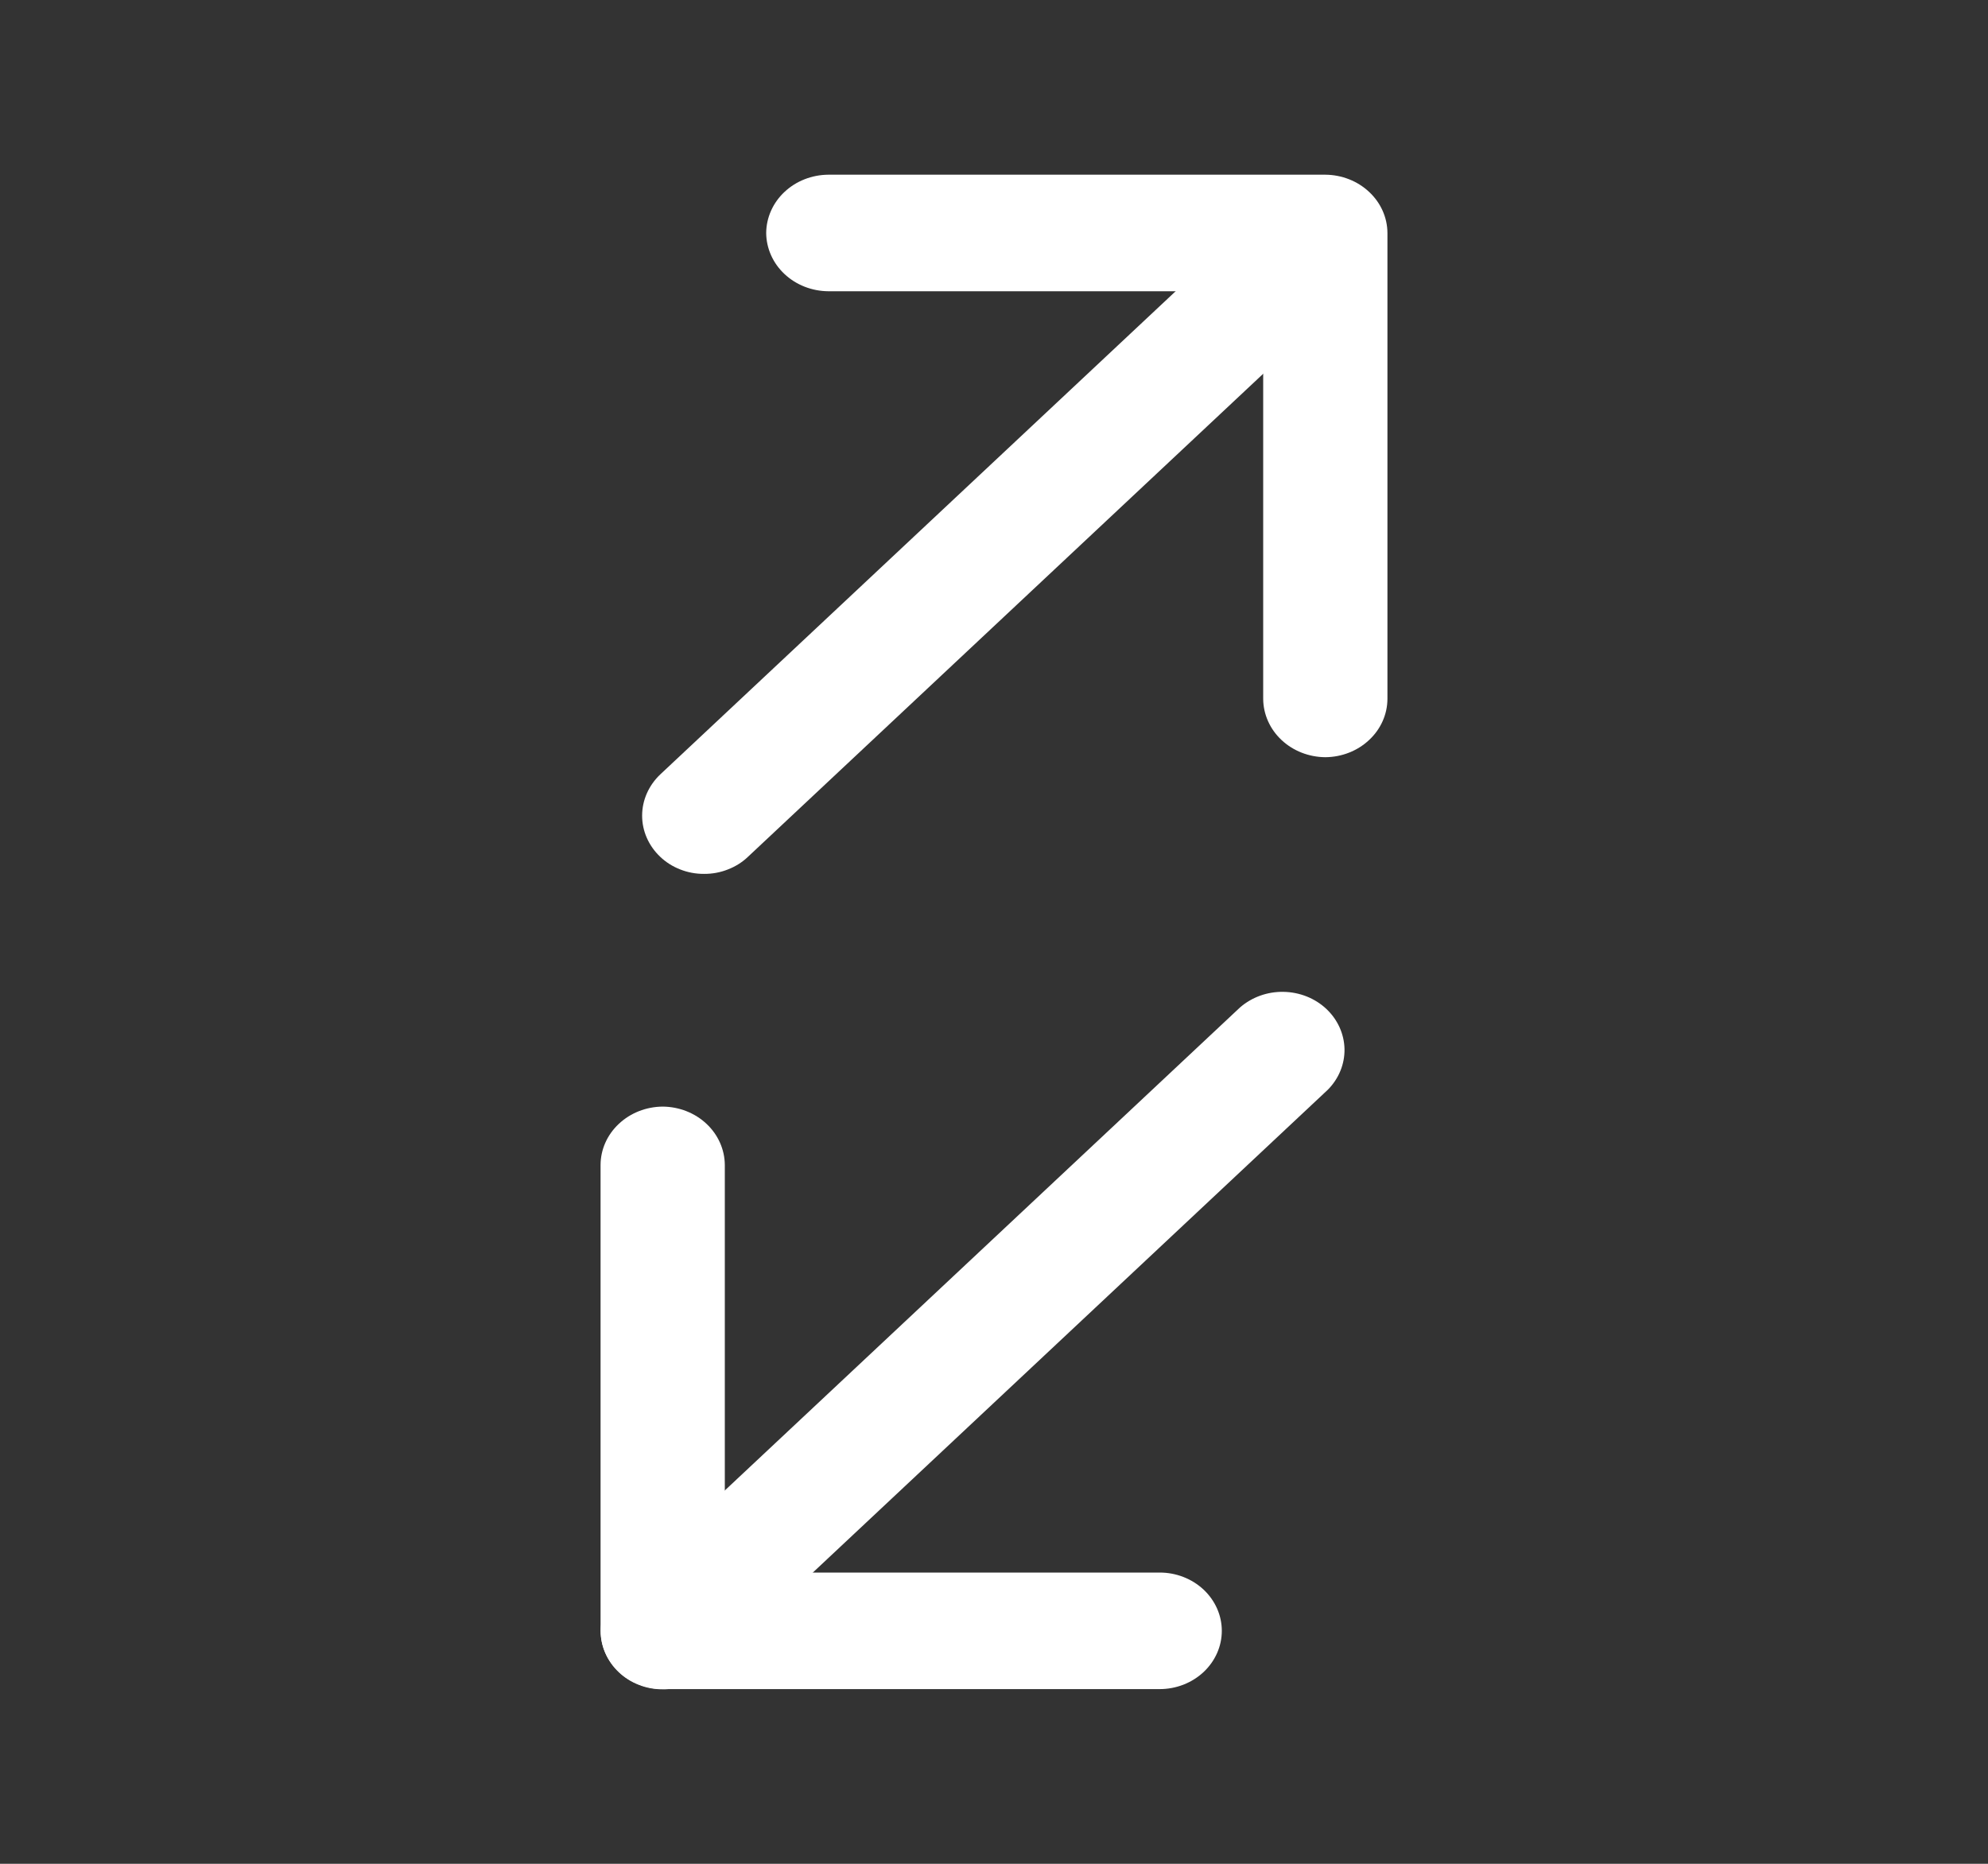 <svg width="32" height="30" viewBox="0 0 32 30" fill="none" xmlns="http://www.w3.org/2000/svg">
<rect x="0" y="0" width="32" height="30" fill="#333333" stroke="none"/>
<path d="M21.333 12.188C21.069 12.186 20.815 12.087 20.628 11.911C20.441 11.736 20.335 11.498 20.333 11.25V4.688H13.333C13.069 4.686 12.815 4.587 12.628 4.411C12.441 4.236 12.335 3.998 12.333 3.75C12.335 3.502 12.441 3.264 12.628 3.089C12.815 2.913 13.069 2.814 13.333 2.812L21.333 2.812C21.598 2.814 21.851 2.913 22.038 3.089C22.226 3.264 22.332 3.502 22.333 3.75V11.25C22.332 11.498 22.226 11.736 22.038 11.911C21.851 12.087 21.598 12.186 21.333 12.188Z" fill="white"/>
<path d="M18.667 27.188H10.667C10.402 27.186 10.149 27.087 9.962 26.911C9.774 26.736 9.668 26.498 9.667 26.25V18.75C9.668 18.502 9.774 18.264 9.962 18.089C10.149 17.913 10.402 17.814 10.667 17.812C10.931 17.814 11.185 17.913 11.372 18.089C11.559 18.264 11.665 18.502 11.667 18.75V25.312H18.667C18.932 25.312 19.186 25.411 19.374 25.587C19.561 25.763 19.667 26.001 19.667 26.25C19.667 26.499 19.561 26.737 19.374 26.913C19.186 27.089 18.932 27.188 18.667 27.188Z" fill="white"/>
<path d="M11.333 14.066C11.202 14.067 11.072 14.043 10.95 13.995C10.829 13.948 10.719 13.879 10.627 13.791C10.441 13.615 10.336 13.377 10.336 13.129C10.336 12.881 10.441 12.643 10.627 12.466L20.627 3.091C20.816 2.926 21.067 2.835 21.326 2.84C21.585 2.844 21.832 2.942 22.015 3.114C22.199 3.286 22.304 3.518 22.308 3.761C22.313 4.003 22.217 4.239 22.04 4.416L12.04 13.791C11.948 13.879 11.838 13.948 11.716 13.995C11.595 14.043 11.465 14.067 11.333 14.066Z" fill="white"/>
<path d="M10.667 27.191C10.535 27.192 10.405 27.168 10.284 27.12C10.162 27.073 10.052 27.004 9.96 26.916C9.774 26.74 9.67 26.502 9.67 26.254C9.67 26.006 9.774 25.768 9.96 25.591L19.96 16.216C20.15 16.051 20.4 15.96 20.659 15.965C20.918 15.969 21.166 16.067 21.349 16.239C21.532 16.411 21.637 16.643 21.642 16.886C21.646 17.128 21.55 17.363 21.373 17.541L11.373 26.916C11.281 27.004 11.171 27.073 11.05 27.12C10.928 27.168 10.798 27.192 10.667 27.191Z" fill="white"/>
</svg>
